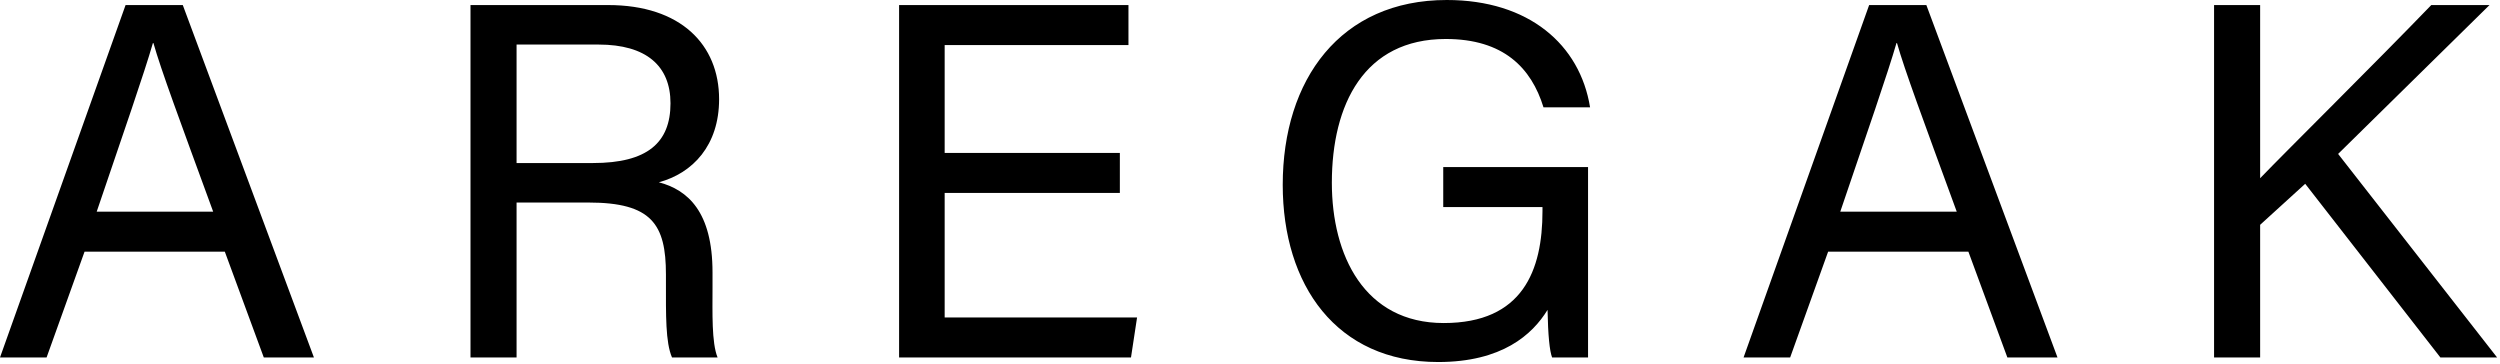 <svg width="474" height="69" viewBox="0 0 474 69" fill="none" xmlns="http://www.w3.org/2000/svg">
<path d="M42.624 47.712H16.032L8.832 67.776H7.82609e-05L23.808 0.96H34.656L59.52 67.776H50.016L42.624 47.712ZM18.336 40.128H40.416C33.984 22.56 30.528 13.248 29.088 8.16H28.992C27.36 13.824 23.424 25.152 18.336 40.128ZM111.574 38.4H97.942V67.776H89.206V0.96H115.318C129.046 0.96 136.342 8.448 136.342 18.816C136.342 27.552 131.35 32.832 124.918 34.56C130.39 36 135.094 40.128 135.094 51.648V54.528C135.094 59.136 134.902 64.992 136.054 67.776H127.414C126.166 64.896 126.262 59.712 126.262 53.376V52.032C126.262 42.528 123.574 38.4 111.574 38.4ZM97.942 8.448V30.912H112.438C122.71 30.912 127.126 27.072 127.126 19.584C127.126 12.48 122.518 8.448 113.494 8.448H97.942ZM212.324 28.992V36.576H179.108V60.192H215.588L214.436 67.776H170.468V0.96H213.956V8.544H179.108V28.992H212.324ZM301.094 31.68V67.776H294.278C293.798 66.528 293.51 63.552 293.414 58.752C290.534 63.456 284.774 68.64 272.678 68.64C253.382 68.64 243.206 54.048 243.206 35.04C243.206 15.072 254.15 -0 274.31 -0C289.862 -0 299.558 8.448 301.478 20.352H292.646C290.342 12.864 285.062 7.392 274.118 7.392C258.662 7.392 252.518 19.776 252.518 34.656C252.518 48.384 258.662 61.248 273.734 61.248C288.71 61.248 292.454 51.264 292.454 40.032V39.264H273.638V31.68H301.094ZM373.205 47.712H346.613L339.413 67.776H330.581L354.389 0.96H365.237L390.101 67.776H380.597L373.205 47.712ZM348.917 40.128H370.997C364.565 22.56 361.109 13.248 359.669 8.16H359.573C357.941 13.824 354.005 25.152 348.917 40.128ZM419.787 67.776V0.96H428.523V33.792C433.515 28.608 450.507 11.808 460.971 0.96H472.011L443.307 29.184L473.451 67.776H462.699L437.067 34.848L428.523 42.624V67.776H419.787Z" fill="black"/>
</svg>
